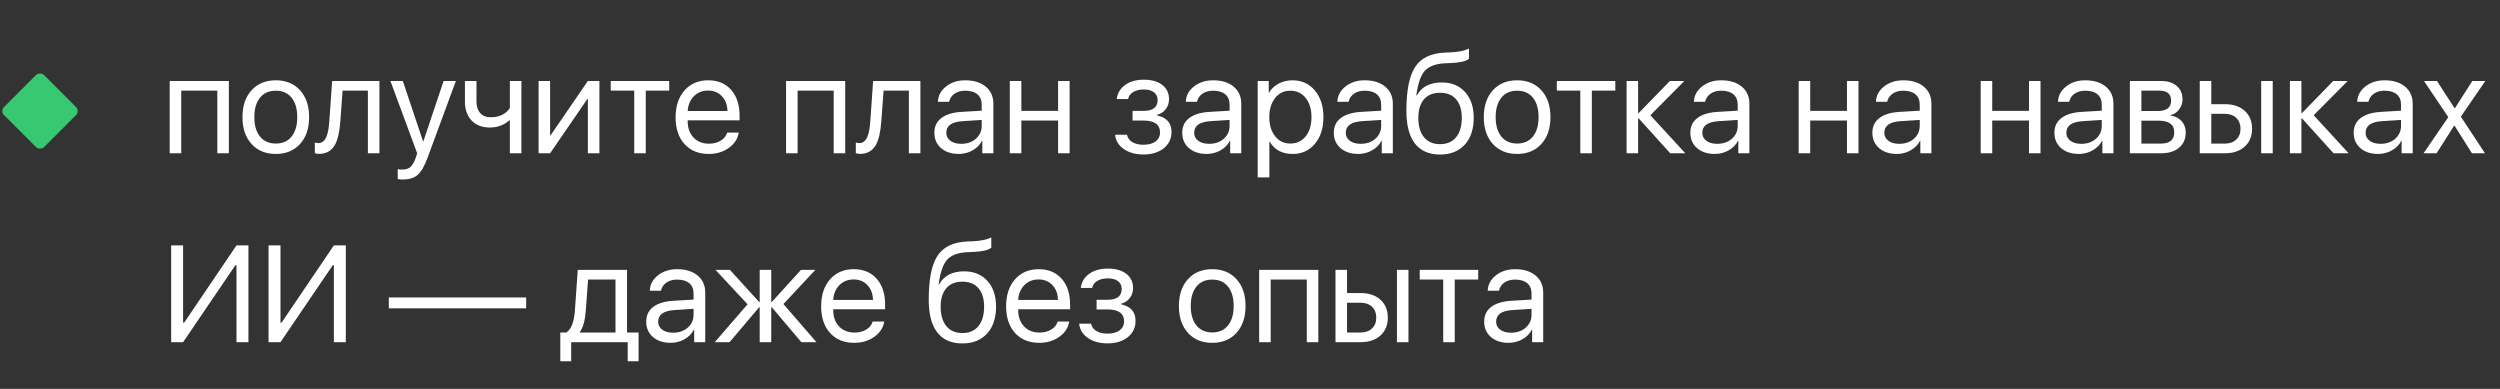 <?xml version="1.0" encoding="UTF-8"?> <svg xmlns="http://www.w3.org/2000/svg" width="225" height="35" viewBox="0 0 225 35" fill="none"><rect x="0" y="0" width="225" height="35" fill="#333333" stroke="none"/><path d="M19.558 8.157H16.311V13.795H15.273V7.288H20.596V13.795H19.558V8.157ZM24.822 13.855C23.908 13.855 23.18 13.555 22.637 12.956C22.093 12.356 21.822 11.551 21.822 10.541C21.822 9.531 22.093 8.726 22.637 8.127C23.18 7.527 23.908 7.227 24.822 7.227C25.735 7.227 26.464 7.527 27.007 8.127C27.55 8.726 27.822 9.531 27.822 10.541C27.822 11.551 27.55 12.356 27.007 12.956C26.464 13.555 25.735 13.855 24.822 13.855ZM24.822 12.919C25.429 12.919 25.902 12.71 26.24 12.292C26.582 11.869 26.753 11.286 26.753 10.541C26.753 9.793 26.582 9.209 26.24 8.791C25.902 8.372 25.429 8.163 24.822 8.163C24.214 8.163 23.741 8.372 23.403 8.791C23.061 9.213 22.89 9.797 22.89 10.541C22.89 11.286 23.061 11.869 23.403 12.292C23.745 12.71 24.218 12.919 24.822 12.919ZM30.629 10.94C30.556 11.905 30.389 12.614 30.128 13.064C29.826 13.587 29.355 13.849 28.715 13.849C28.566 13.849 28.439 13.827 28.335 13.783V12.829C28.431 12.861 28.54 12.877 28.661 12.877C28.967 12.877 29.2 12.7 29.361 12.346C29.502 12.036 29.594 11.559 29.639 10.915L29.892 7.288H34.148V13.795H33.109V8.157H30.834L30.629 10.94ZM36.254 16.155C36.097 16.155 35.945 16.141 35.796 16.113V15.225C35.916 15.249 36.059 15.261 36.224 15.261C36.526 15.261 36.767 15.181 36.949 15.02C37.13 14.855 37.287 14.577 37.419 14.187L37.546 13.801L35.138 7.288H36.254L38.077 12.726H38.102L39.925 7.288H41.029L38.482 14.193C38.204 14.946 37.908 15.461 37.594 15.738C37.277 16.016 36.83 16.155 36.254 16.155ZM45.888 13.795V10.831H45.84C45.353 11.261 44.77 11.477 44.09 11.477C43.385 11.477 42.832 11.261 42.429 10.831C42.039 10.412 41.844 9.851 41.844 9.147V7.288H42.882V9.147C42.882 9.581 42.993 9.923 43.214 10.173C43.444 10.427 43.761 10.553 44.168 10.553C44.928 10.553 45.502 10.28 45.888 9.732V7.288H46.926V13.795H45.888ZM48.472 13.795V7.288H49.51V12.171H49.558L52.908 7.288H53.947V13.795H52.908V8.911H52.86L49.51 13.795H48.472ZM60.23 8.157H58.118V13.795H57.08V8.157H54.967V7.288H60.23V8.157ZM63.719 8.151C63.208 8.151 62.786 8.32 62.452 8.658C62.114 8.996 61.927 9.441 61.89 9.992H65.47C65.458 9.441 65.291 8.996 64.969 8.658C64.651 8.32 64.234 8.151 63.719 8.151ZM66.484 11.935C66.395 12.495 66.098 12.954 65.591 13.312C65.084 13.674 64.482 13.855 63.786 13.855C62.872 13.855 62.146 13.559 61.607 12.968C61.071 12.376 60.804 11.575 60.804 10.565C60.804 9.555 61.071 8.746 61.607 8.139C62.142 7.531 62.852 7.227 63.737 7.227C64.607 7.227 65.295 7.513 65.802 8.084C66.309 8.66 66.562 9.439 66.562 10.42V10.831H61.89V10.891C61.89 11.511 62.065 12.006 62.416 12.376C62.766 12.746 63.23 12.931 63.81 12.931C64.216 12.931 64.568 12.841 64.866 12.66C65.16 12.483 65.353 12.241 65.446 11.935H66.484ZM75.031 8.157H71.784V13.795H70.746V7.288H76.07V13.795H75.031V8.157ZM79.317 10.94C79.245 11.905 79.078 12.614 78.816 13.064C78.514 13.587 78.043 13.849 77.403 13.849C77.255 13.849 77.128 13.827 77.023 13.783V12.829C77.12 12.861 77.228 12.877 77.349 12.877C77.655 12.877 77.888 12.7 78.049 12.346C78.19 12.036 78.283 11.559 78.327 10.915L78.581 7.288H82.836V13.795H81.798V8.157H79.522L79.317 10.94ZM86.512 12.944C87.043 12.944 87.484 12.791 87.834 12.485C88.18 12.175 88.353 11.787 88.353 11.32V10.795L86.651 10.903C85.661 10.964 85.166 11.312 85.166 11.948C85.166 12.249 85.289 12.491 85.534 12.672C85.776 12.853 86.102 12.944 86.512 12.944ZM86.289 13.855C85.629 13.855 85.098 13.68 84.695 13.33C84.293 12.98 84.092 12.517 84.092 11.942C84.092 11.382 84.301 10.944 84.719 10.626C85.138 10.304 85.742 10.119 86.53 10.07L88.353 9.962V9.418C88.353 9.016 88.224 8.706 87.967 8.489C87.709 8.272 87.341 8.163 86.862 8.163C86.484 8.163 86.166 8.253 85.909 8.434C85.647 8.616 85.484 8.859 85.42 9.165H84.412C84.428 8.618 84.671 8.157 85.142 7.783C85.613 7.412 86.19 7.227 86.874 7.227C87.643 7.227 88.257 7.416 88.715 7.795C89.174 8.177 89.403 8.688 89.403 9.328V13.795H88.407V12.666H88.383C88.198 13.028 87.917 13.316 87.538 13.529C87.16 13.746 86.743 13.855 86.289 13.855ZM95.228 10.849H91.921V13.795H90.882V7.288H91.921V9.98H95.228V7.288H96.267V13.795H95.228V10.849ZM102.913 13.903C102.204 13.903 101.617 13.742 101.15 13.42C100.679 13.098 100.416 12.668 100.359 12.129H101.428C101.492 12.414 101.653 12.636 101.911 12.793C102.172 12.95 102.506 13.028 102.913 13.028C103.383 13.028 103.752 12.925 104.017 12.72C104.275 12.523 104.404 12.259 104.404 11.93C104.404 11.209 103.907 10.849 102.913 10.849H101.929V9.98H102.913C103.762 9.98 104.186 9.656 104.186 9.008C104.186 8.718 104.086 8.491 103.884 8.326C103.667 8.145 103.353 8.054 102.943 8.054C102.552 8.054 102.231 8.133 101.977 8.29C101.723 8.447 101.575 8.656 101.53 8.917H100.504C100.573 8.382 100.826 7.958 101.265 7.644C101.703 7.33 102.263 7.173 102.943 7.173C103.663 7.173 104.224 7.336 104.627 7.662C105.017 7.976 105.212 8.398 105.212 8.929C105.212 9.268 105.114 9.565 104.917 9.823C104.715 10.088 104.452 10.259 104.126 10.336V10.384C104.999 10.573 105.436 11.07 105.436 11.875C105.436 12.479 105.204 12.968 104.742 13.342C104.279 13.716 103.669 13.903 102.913 13.903ZM108.822 12.944C109.353 12.944 109.794 12.791 110.144 12.485C110.49 12.175 110.663 11.787 110.663 11.32V10.795L108.961 10.903C107.971 10.964 107.476 11.312 107.476 11.948C107.476 12.249 107.599 12.491 107.844 12.672C108.086 12.853 108.412 12.944 108.822 12.944ZM108.599 13.855C107.939 13.855 107.408 13.68 107.005 13.33C106.603 12.98 106.402 12.517 106.402 11.942C106.402 11.382 106.611 10.944 107.029 10.626C107.448 10.304 108.051 10.119 108.84 10.07L110.663 9.962V9.418C110.663 9.016 110.534 8.706 110.277 8.489C110.019 8.272 109.651 8.163 109.172 8.163C108.794 8.163 108.476 8.253 108.218 8.434C107.957 8.616 107.794 8.859 107.73 9.165H106.721C106.738 8.618 106.981 8.157 107.452 7.783C107.923 7.412 108.5 7.227 109.184 7.227C109.953 7.227 110.567 7.416 111.025 7.795C111.484 8.177 111.713 8.688 111.713 9.328V13.795H110.717V12.666H110.693C110.508 13.028 110.227 13.316 109.848 13.529C109.47 13.746 109.053 13.855 108.599 13.855ZM116.319 7.227C117.152 7.227 117.824 7.531 118.335 8.139C118.85 8.75 119.108 9.551 119.108 10.541C119.108 11.531 118.852 12.332 118.341 12.944C117.83 13.551 117.164 13.855 116.343 13.855C115.39 13.855 114.697 13.483 114.267 12.738H114.243V15.968H113.192V7.288H114.188V8.344H114.212C114.402 8.006 114.687 7.734 115.07 7.529C115.452 7.328 115.868 7.227 116.319 7.227ZM116.126 12.919C116.701 12.919 117.162 12.704 117.508 12.274C117.858 11.839 118.033 11.261 118.033 10.541C118.033 9.825 117.858 9.249 117.508 8.815C117.162 8.38 116.701 8.163 116.126 8.163C115.567 8.163 115.112 8.382 114.762 8.821C114.412 9.259 114.237 9.833 114.237 10.541C114.237 11.249 114.412 11.823 114.762 12.261C115.108 12.7 115.563 12.919 116.126 12.919ZM122.464 12.944C122.995 12.944 123.436 12.791 123.786 12.485C124.132 12.175 124.305 11.787 124.305 11.32V10.795L122.603 10.903C121.613 10.964 121.118 11.312 121.118 11.948C121.118 12.249 121.241 12.491 121.486 12.672C121.728 12.853 122.054 12.944 122.464 12.944ZM122.241 13.855C121.581 13.855 121.05 13.68 120.647 13.33C120.245 12.98 120.043 12.517 120.043 11.942C120.043 11.382 120.253 10.944 120.671 10.626C121.09 10.304 121.693 10.119 122.482 10.07L124.305 9.962V9.418C124.305 9.016 124.176 8.706 123.919 8.489C123.661 8.272 123.293 8.163 122.814 8.163C122.436 8.163 122.118 8.253 121.86 8.434C121.599 8.616 121.436 8.859 121.371 9.165H120.363C120.379 8.618 120.623 8.157 121.094 7.783C121.565 7.412 122.142 7.227 122.826 7.227C123.595 7.227 124.208 7.416 124.667 7.795C125.126 8.177 125.355 8.688 125.355 9.328V13.795H124.359V12.666H124.335C124.15 13.028 123.868 13.316 123.49 13.529C123.112 13.746 122.695 13.855 122.241 13.855ZM129.605 13.909C128.607 13.909 127.852 13.577 127.341 12.913C126.83 12.249 126.575 11.271 126.575 9.98C126.575 8.149 126.836 6.833 127.359 6.032C127.891 5.215 128.786 4.783 130.046 4.734L130.51 4.716C131.267 4.68 131.832 4.563 132.206 4.366V5.29C131.961 5.511 131.412 5.64 130.559 5.676L130.088 5.694C129.206 5.73 128.577 5.97 128.198 6.412C127.852 6.823 127.609 7.547 127.468 8.585H127.516C127.951 7.809 128.699 7.42 129.762 7.42C130.639 7.42 131.337 7.708 131.856 8.284C132.375 8.855 132.635 9.628 132.635 10.601C132.635 11.624 132.365 12.431 131.826 13.022C131.283 13.614 130.542 13.909 129.605 13.909ZM129.605 12.974C130.229 12.974 130.709 12.767 131.048 12.352C131.39 11.938 131.561 11.354 131.561 10.601C131.561 9.885 131.39 9.33 131.048 8.936C130.709 8.545 130.229 8.35 129.605 8.35C128.981 8.35 128.5 8.545 128.162 8.936C127.82 9.33 127.649 9.885 127.649 10.601C127.649 11.354 127.82 11.938 128.162 12.352C128.5 12.767 128.981 12.974 129.605 12.974ZM136.541 13.855C135.627 13.855 134.899 13.555 134.355 12.956C133.812 12.356 133.541 11.551 133.541 10.541C133.541 9.531 133.812 8.726 134.355 8.127C134.899 7.527 135.627 7.227 136.541 7.227C137.454 7.227 138.182 7.527 138.726 8.127C139.269 8.726 139.541 9.531 139.541 10.541C139.541 11.551 139.269 12.356 138.726 12.956C138.182 13.555 137.454 13.855 136.541 13.855ZM136.541 12.919C137.148 12.919 137.621 12.71 137.959 12.292C138.301 11.869 138.472 11.286 138.472 10.541C138.472 9.793 138.301 9.209 137.959 8.791C137.621 8.372 137.148 8.163 136.541 8.163C135.933 8.163 135.46 8.372 135.122 8.791C134.78 9.213 134.609 9.797 134.609 10.541C134.609 11.286 134.78 11.869 135.122 12.292C135.464 12.71 135.937 12.919 136.541 12.919ZM145.378 8.157H143.265V13.795H142.227V8.157H140.114V7.288H145.378V8.157ZM151.679 13.795H150.321L147.478 10.65H147.43V13.795H146.392V7.288H147.43V10.179H147.478L150.291 7.288H151.595L148.535 10.372L151.679 13.795ZM154.553 12.944C155.084 12.944 155.524 12.791 155.875 12.485C156.221 12.175 156.394 11.787 156.394 11.32V10.795L154.691 10.903C153.702 10.964 153.207 11.312 153.207 11.948C153.207 12.249 153.329 12.491 153.575 12.672C153.816 12.853 154.142 12.944 154.553 12.944ZM154.329 13.855C153.669 13.855 153.138 13.68 152.736 13.33C152.333 12.98 152.132 12.517 152.132 11.942C152.132 11.382 152.341 10.944 152.76 10.626C153.178 10.304 153.782 10.119 154.571 10.07L156.394 9.962V9.418C156.394 9.016 156.265 8.706 156.007 8.489C155.75 8.272 155.382 8.163 154.903 8.163C154.524 8.163 154.207 8.253 153.949 8.434C153.687 8.616 153.524 8.859 153.46 9.165H152.452C152.468 8.618 152.712 8.157 153.182 7.783C153.653 7.412 154.231 7.227 154.915 7.227C155.683 7.227 156.297 7.416 156.756 7.795C157.215 8.177 157.444 8.688 157.444 9.328V13.795H156.448V12.666H156.424C156.239 13.028 155.957 13.316 155.579 13.529C155.201 13.746 154.784 13.855 154.329 13.855ZM166.227 10.849H162.919V13.795H161.881V7.288H162.919V9.98H166.227V7.288H167.265V13.795H166.227V10.849ZM170.935 12.944C171.466 12.944 171.907 12.791 172.257 12.485C172.603 12.175 172.776 11.787 172.776 11.32V10.795L171.074 10.903C170.084 10.964 169.589 11.312 169.589 11.948C169.589 12.249 169.712 12.491 169.957 12.672C170.199 12.853 170.525 12.944 170.935 12.944ZM170.712 13.855C170.052 13.855 169.521 13.68 169.118 13.33C168.716 12.98 168.514 12.517 168.514 11.942C168.514 11.382 168.724 10.944 169.142 10.626C169.561 10.304 170.164 10.119 170.953 10.07L172.776 9.962V9.418C172.776 9.016 172.647 8.706 172.39 8.489C172.132 8.272 171.764 8.163 171.285 8.163C170.907 8.163 170.589 8.253 170.331 8.434C170.07 8.616 169.907 8.859 169.842 9.165H168.834C168.85 8.618 169.094 8.157 169.565 7.783C170.036 7.412 170.613 7.227 171.297 7.227C172.066 7.227 172.679 7.416 173.138 7.795C173.597 8.177 173.826 8.688 173.826 9.328V13.795H172.83V12.666H172.806C172.621 13.028 172.339 13.316 171.961 13.529C171.583 13.746 171.166 13.855 170.712 13.855ZM182.609 10.849H179.301V13.795H178.263V7.288H179.301V9.98H182.609V7.288H183.647V13.795H182.609V10.849ZM187.317 12.944C187.849 12.944 188.289 12.791 188.639 12.485C188.985 12.175 189.158 11.787 189.158 11.32V10.795L187.456 10.903C186.466 10.964 185.971 11.312 185.971 11.948C185.971 12.249 186.094 12.491 186.339 12.672C186.581 12.853 186.907 12.944 187.317 12.944ZM187.094 13.855C186.434 13.855 185.903 13.68 185.5 13.33C185.098 12.98 184.897 12.517 184.897 11.942C184.897 11.382 185.106 10.944 185.525 10.626C185.943 10.304 186.547 10.119 187.335 10.07L189.158 9.962V9.418C189.158 9.016 189.03 8.706 188.772 8.489C188.515 8.272 188.146 8.163 187.667 8.163C187.289 8.163 186.971 8.253 186.714 8.434C186.452 8.616 186.289 8.859 186.225 9.165H185.217C185.233 8.618 185.476 8.157 185.947 7.783C186.418 7.412 186.995 7.227 187.68 7.227C188.448 7.227 189.062 7.416 189.521 7.795C189.979 8.177 190.209 8.688 190.209 9.328V13.795H189.213V12.666H189.189C189.003 13.028 188.722 13.316 188.344 13.529C187.965 13.746 187.549 13.855 187.094 13.855ZM192.726 8.157V9.992H194.175C194.991 9.992 195.4 9.682 195.4 9.062C195.4 8.459 195.048 8.157 194.344 8.157H192.726ZM192.726 10.861V12.925H194.464C195.277 12.925 195.684 12.585 195.684 11.905C195.684 11.209 195.211 10.861 194.265 10.861H192.726ZM191.688 7.288H194.476C195.08 7.288 195.557 7.437 195.907 7.734C196.253 8.032 196.426 8.439 196.426 8.954C196.426 9.284 196.323 9.583 196.118 9.853C195.913 10.123 195.661 10.29 195.364 10.354V10.402C195.77 10.459 196.098 10.626 196.348 10.903C196.593 11.181 196.716 11.521 196.716 11.923C196.716 12.499 196.517 12.956 196.118 13.294C195.72 13.628 195.177 13.795 194.488 13.795H191.688V7.288ZM203.507 7.288H204.545V13.795H203.507V7.288ZM199.016 10.245V12.925H200.241C200.667 12.925 201.01 12.803 201.267 12.557C201.521 12.316 201.647 11.992 201.647 11.585C201.647 11.179 201.519 10.853 201.261 10.607C201.008 10.366 200.667 10.245 200.241 10.245H199.016ZM197.977 7.288H199.016V9.376H200.241C200.985 9.376 201.579 9.575 202.022 9.974C202.464 10.372 202.686 10.909 202.686 11.585C202.686 12.261 202.464 12.799 202.022 13.197C201.579 13.595 200.985 13.795 200.241 13.795H197.977V7.288ZM211.378 13.795H210.02L207.177 10.65H207.128V13.795H206.09V7.288H207.128V10.179H207.177L209.989 7.288H211.293L208.233 10.372L211.378 13.795ZM214.251 12.944C214.782 12.944 215.223 12.791 215.573 12.485C215.919 12.175 216.092 11.787 216.092 11.32V10.795L214.39 10.903C213.4 10.964 212.905 11.312 212.905 11.948C212.905 12.249 213.028 12.491 213.273 12.672C213.515 12.853 213.841 12.944 214.251 12.944ZM214.028 13.855C213.368 13.855 212.837 13.68 212.434 13.33C212.032 12.98 211.831 12.517 211.831 11.942C211.831 11.382 212.04 10.944 212.458 10.626C212.877 10.304 213.48 10.119 214.269 10.07L216.092 9.962V9.418C216.092 9.016 215.963 8.706 215.706 8.489C215.448 8.272 215.08 8.163 214.601 8.163C214.223 8.163 213.905 8.253 213.647 8.434C213.386 8.616 213.223 8.859 213.158 9.165H212.15C212.167 8.618 212.41 8.157 212.881 7.783C213.352 7.412 213.929 7.227 214.613 7.227C215.382 7.227 215.996 7.416 216.454 7.795C216.913 8.177 217.142 8.688 217.142 9.328V13.795H216.146V12.666H216.122C215.937 13.028 215.655 13.316 215.277 13.529C214.899 13.746 214.482 13.855 214.028 13.855ZM220.879 11.302L219.291 13.795H218.12L220.348 10.541L218.157 7.288H219.328L220.915 9.744H220.939L222.509 7.288H223.68L221.476 10.499L223.649 13.795H222.478L220.903 11.302H220.879ZM21.285 23.865H21.188L16.48 30.795H15.405V22.084H16.48V29.038H16.576L21.285 22.084H22.359V30.795H21.285V23.865ZM30.049 23.865H29.953L25.244 30.795H24.17V22.084H25.244V29.038H25.341L30.049 22.084H31.124V30.795H30.049V23.865ZM34.993 27.752V26.774H47.355V27.752H34.993ZM55.395 25.157H52.926L52.721 27.939C52.653 28.853 52.474 29.499 52.184 29.877V29.925H55.395V25.157ZM50.428 32.515V29.925H50.971C51.413 29.636 51.671 28.966 51.743 27.915L51.997 24.288H56.434V29.925H57.472V32.515H56.494V30.795H51.405V32.515H50.428ZM60.581 29.944C61.112 29.944 61.552 29.791 61.902 29.485C62.248 29.175 62.422 28.787 62.422 28.32V27.795L60.719 27.903C59.729 27.964 59.234 28.312 59.234 28.948C59.234 29.249 59.357 29.491 59.603 29.672C59.844 29.853 60.17 29.944 60.581 29.944ZM60.357 30.855C59.697 30.855 59.166 30.68 58.764 30.33C58.361 29.98 58.16 29.517 58.16 28.942C58.16 28.382 58.369 27.944 58.788 27.626C59.206 27.304 59.81 27.119 60.599 27.07L62.422 26.962V26.418C62.422 26.016 62.293 25.706 62.035 25.489C61.778 25.271 61.41 25.163 60.931 25.163C60.552 25.163 60.234 25.253 59.977 25.434C59.715 25.616 59.552 25.859 59.488 26.165H58.48C58.496 25.618 58.739 25.157 59.21 24.783C59.681 24.412 60.258 24.227 60.943 24.227C61.711 24.227 62.325 24.416 62.784 24.795C63.242 25.177 63.472 25.688 63.472 26.328V30.795H62.476V29.666H62.452C62.267 30.028 61.985 30.316 61.607 30.529C61.228 30.746 60.812 30.855 60.357 30.855ZM73.48 30.795H72.122L69.46 27.65H69.412V30.795H68.373V27.65H68.325L65.663 30.795H64.329L67.281 27.384L64.395 24.288H65.693L68.325 27.179H68.373V24.288H69.412V27.179H69.46L72.092 24.288H73.383L70.51 27.366L73.48 30.795ZM76.818 25.151C76.307 25.151 75.884 25.32 75.55 25.658C75.212 25.996 75.025 26.441 74.989 26.992H78.569C78.556 26.441 78.389 25.996 78.067 25.658C77.75 25.32 77.333 25.151 76.818 25.151ZM79.583 28.936C79.494 29.495 79.196 29.954 78.689 30.312C78.182 30.674 77.581 30.855 76.884 30.855C75.971 30.855 75.245 30.559 74.705 29.968C74.17 29.376 73.903 28.575 73.903 27.565C73.903 26.555 74.17 25.746 74.705 25.139C75.24 24.531 75.951 24.227 76.836 24.227C77.705 24.227 78.393 24.513 78.9 25.084C79.407 25.66 79.661 26.439 79.661 27.42V27.831H74.989V27.891C74.989 28.511 75.164 29.006 75.514 29.376C75.864 29.746 76.329 29.931 76.909 29.931C77.315 29.931 77.667 29.841 77.965 29.66C78.259 29.483 78.452 29.241 78.544 28.936H79.583ZM86.615 30.909C85.617 30.909 84.862 30.577 84.351 29.913C83.84 29.249 83.585 28.271 83.585 26.98C83.585 25.149 83.846 23.833 84.369 23.032C84.9 22.215 85.796 21.783 87.055 21.734L87.52 21.716C88.277 21.68 88.842 21.563 89.216 21.366V22.29C88.971 22.511 88.422 22.64 87.569 22.676L87.098 22.694C86.216 22.73 85.587 22.97 85.208 23.412C84.862 23.823 84.619 24.547 84.478 25.585H84.526C84.961 24.809 85.709 24.42 86.772 24.42C87.649 24.42 88.347 24.708 88.866 25.284C89.385 25.855 89.645 26.628 89.645 27.602C89.645 28.624 89.375 29.43 88.836 30.022C88.293 30.614 87.552 30.909 86.615 30.909ZM86.615 29.974C87.239 29.974 87.719 29.767 88.057 29.352C88.4 28.938 88.57 28.354 88.57 27.602C88.57 26.885 88.4 26.33 88.057 25.936C87.719 25.545 87.239 25.35 86.615 25.35C85.991 25.35 85.51 25.545 85.172 25.936C84.83 26.33 84.659 26.885 84.659 27.602C84.659 28.354 84.83 28.938 85.172 29.352C85.51 29.767 85.991 29.974 86.615 29.974ZM93.466 25.151C92.955 25.151 92.532 25.32 92.198 25.658C91.86 25.996 91.673 26.441 91.637 26.992H95.216C95.204 26.441 95.037 25.996 94.715 25.658C94.397 25.32 93.981 25.151 93.466 25.151ZM96.231 28.936C96.142 29.495 95.844 29.954 95.337 30.312C94.83 30.674 94.228 30.855 93.532 30.855C92.619 30.855 91.892 30.559 91.353 29.968C90.818 29.376 90.55 28.575 90.55 27.565C90.55 26.555 90.818 25.746 91.353 25.139C91.888 24.531 92.599 24.227 93.484 24.227C94.353 24.227 95.041 24.513 95.548 25.084C96.055 25.66 96.309 26.439 96.309 27.42V27.831H91.637V27.891C91.637 28.511 91.812 29.006 92.162 29.376C92.512 29.746 92.977 29.931 93.556 29.931C93.963 29.931 94.315 29.841 94.613 29.66C94.907 29.483 95.1 29.241 95.192 28.936H96.231ZM99.677 30.903C98.969 30.903 98.381 30.742 97.915 30.42C97.444 30.099 97.18 29.668 97.124 29.129H98.192C98.257 29.414 98.418 29.636 98.675 29.793C98.937 29.95 99.271 30.028 99.677 30.028C100.148 30.028 100.516 29.925 100.782 29.72C101.039 29.523 101.168 29.259 101.168 28.93C101.168 28.209 100.671 27.849 99.677 27.849H98.693V26.98H99.677C100.526 26.98 100.951 26.656 100.951 26.008C100.951 25.718 100.85 25.491 100.649 25.326C100.432 25.145 100.118 25.054 99.707 25.054C99.317 25.054 98.995 25.133 98.742 25.29C98.488 25.447 98.339 25.656 98.295 25.917H97.269C97.337 25.382 97.591 24.958 98.029 24.644C98.468 24.33 99.027 24.173 99.707 24.173C100.428 24.173 100.989 24.336 101.391 24.662C101.782 24.976 101.977 25.398 101.977 25.93C101.977 26.267 101.878 26.565 101.681 26.823C101.48 27.088 101.216 27.259 100.89 27.336V27.384C101.764 27.573 102.2 28.07 102.2 28.875C102.2 29.479 101.969 29.968 101.506 30.342C101.043 30.716 100.434 30.903 99.677 30.903ZM109.1 30.855C108.186 30.855 107.458 30.555 106.915 29.956C106.371 29.356 106.1 28.551 106.1 27.541C106.1 26.531 106.371 25.726 106.915 25.127C107.458 24.527 108.186 24.227 109.1 24.227C110.013 24.227 110.742 24.527 111.285 25.127C111.828 25.726 112.1 26.531 112.1 27.541C112.1 28.551 111.828 29.356 111.285 29.956C110.742 30.555 110.013 30.855 109.1 30.855ZM109.1 29.919C109.707 29.919 110.18 29.71 110.518 29.292C110.86 28.869 111.031 28.286 111.031 27.541C111.031 26.793 110.86 26.209 110.518 25.791C110.18 25.372 109.707 25.163 109.1 25.163C108.492 25.163 108.019 25.372 107.681 25.791C107.339 26.213 107.168 26.797 107.168 27.541C107.168 28.286 107.339 28.869 107.681 29.292C108.023 29.71 108.496 29.919 109.1 29.919ZM117.611 25.157H114.363V30.795H113.325V24.288H118.649V30.795H117.611V25.157ZM125.724 24.288H126.762V30.795H125.724V24.288ZM121.233 27.245V29.925H122.458C122.885 29.925 123.227 29.803 123.484 29.557C123.738 29.316 123.864 28.992 123.864 28.585C123.864 28.179 123.736 27.853 123.478 27.608C123.225 27.366 122.885 27.245 122.458 27.245H121.233ZM120.194 24.288H121.233V26.376H122.458C123.202 26.376 123.796 26.575 124.239 26.974C124.681 27.372 124.903 27.909 124.903 28.585C124.903 29.262 124.681 29.799 124.239 30.197C123.796 30.596 123.202 30.795 122.458 30.795H120.194V24.288ZM133.039 25.157H130.927V30.795H129.889V25.157H127.776V24.288H133.039V25.157ZM135.997 29.944C136.528 29.944 136.969 29.791 137.319 29.485C137.665 29.175 137.838 28.787 137.838 28.32V27.795L136.136 27.903C135.146 27.964 134.651 28.312 134.651 28.948C134.651 29.249 134.774 29.491 135.019 29.672C135.261 29.853 135.587 29.944 135.997 29.944ZM135.774 30.855C135.114 30.855 134.583 30.68 134.18 30.33C133.778 29.98 133.577 29.517 133.577 28.942C133.577 28.382 133.786 27.944 134.204 27.626C134.623 27.304 135.227 27.119 136.015 27.07L137.838 26.962V26.418C137.838 26.016 137.71 25.706 137.452 25.489C137.194 25.271 136.826 25.163 136.347 25.163C135.969 25.163 135.651 25.253 135.394 25.434C135.132 25.616 134.969 25.859 134.905 26.165H133.897C133.913 25.618 134.156 25.157 134.627 24.783C135.098 24.412 135.675 24.227 136.359 24.227C137.128 24.227 137.742 24.416 138.2 24.795C138.659 25.177 138.889 25.688 138.889 26.328V30.795H137.893V29.666H137.868C137.683 30.028 137.402 30.316 137.023 30.529C136.645 30.746 136.229 30.855 135.774 30.855Z" fill="white"></path><rect y="9.996" width="5.095" height="5.095" rx="0.515" transform="rotate(-45 0 9.996)" fill="#39C872"></rect></svg> 